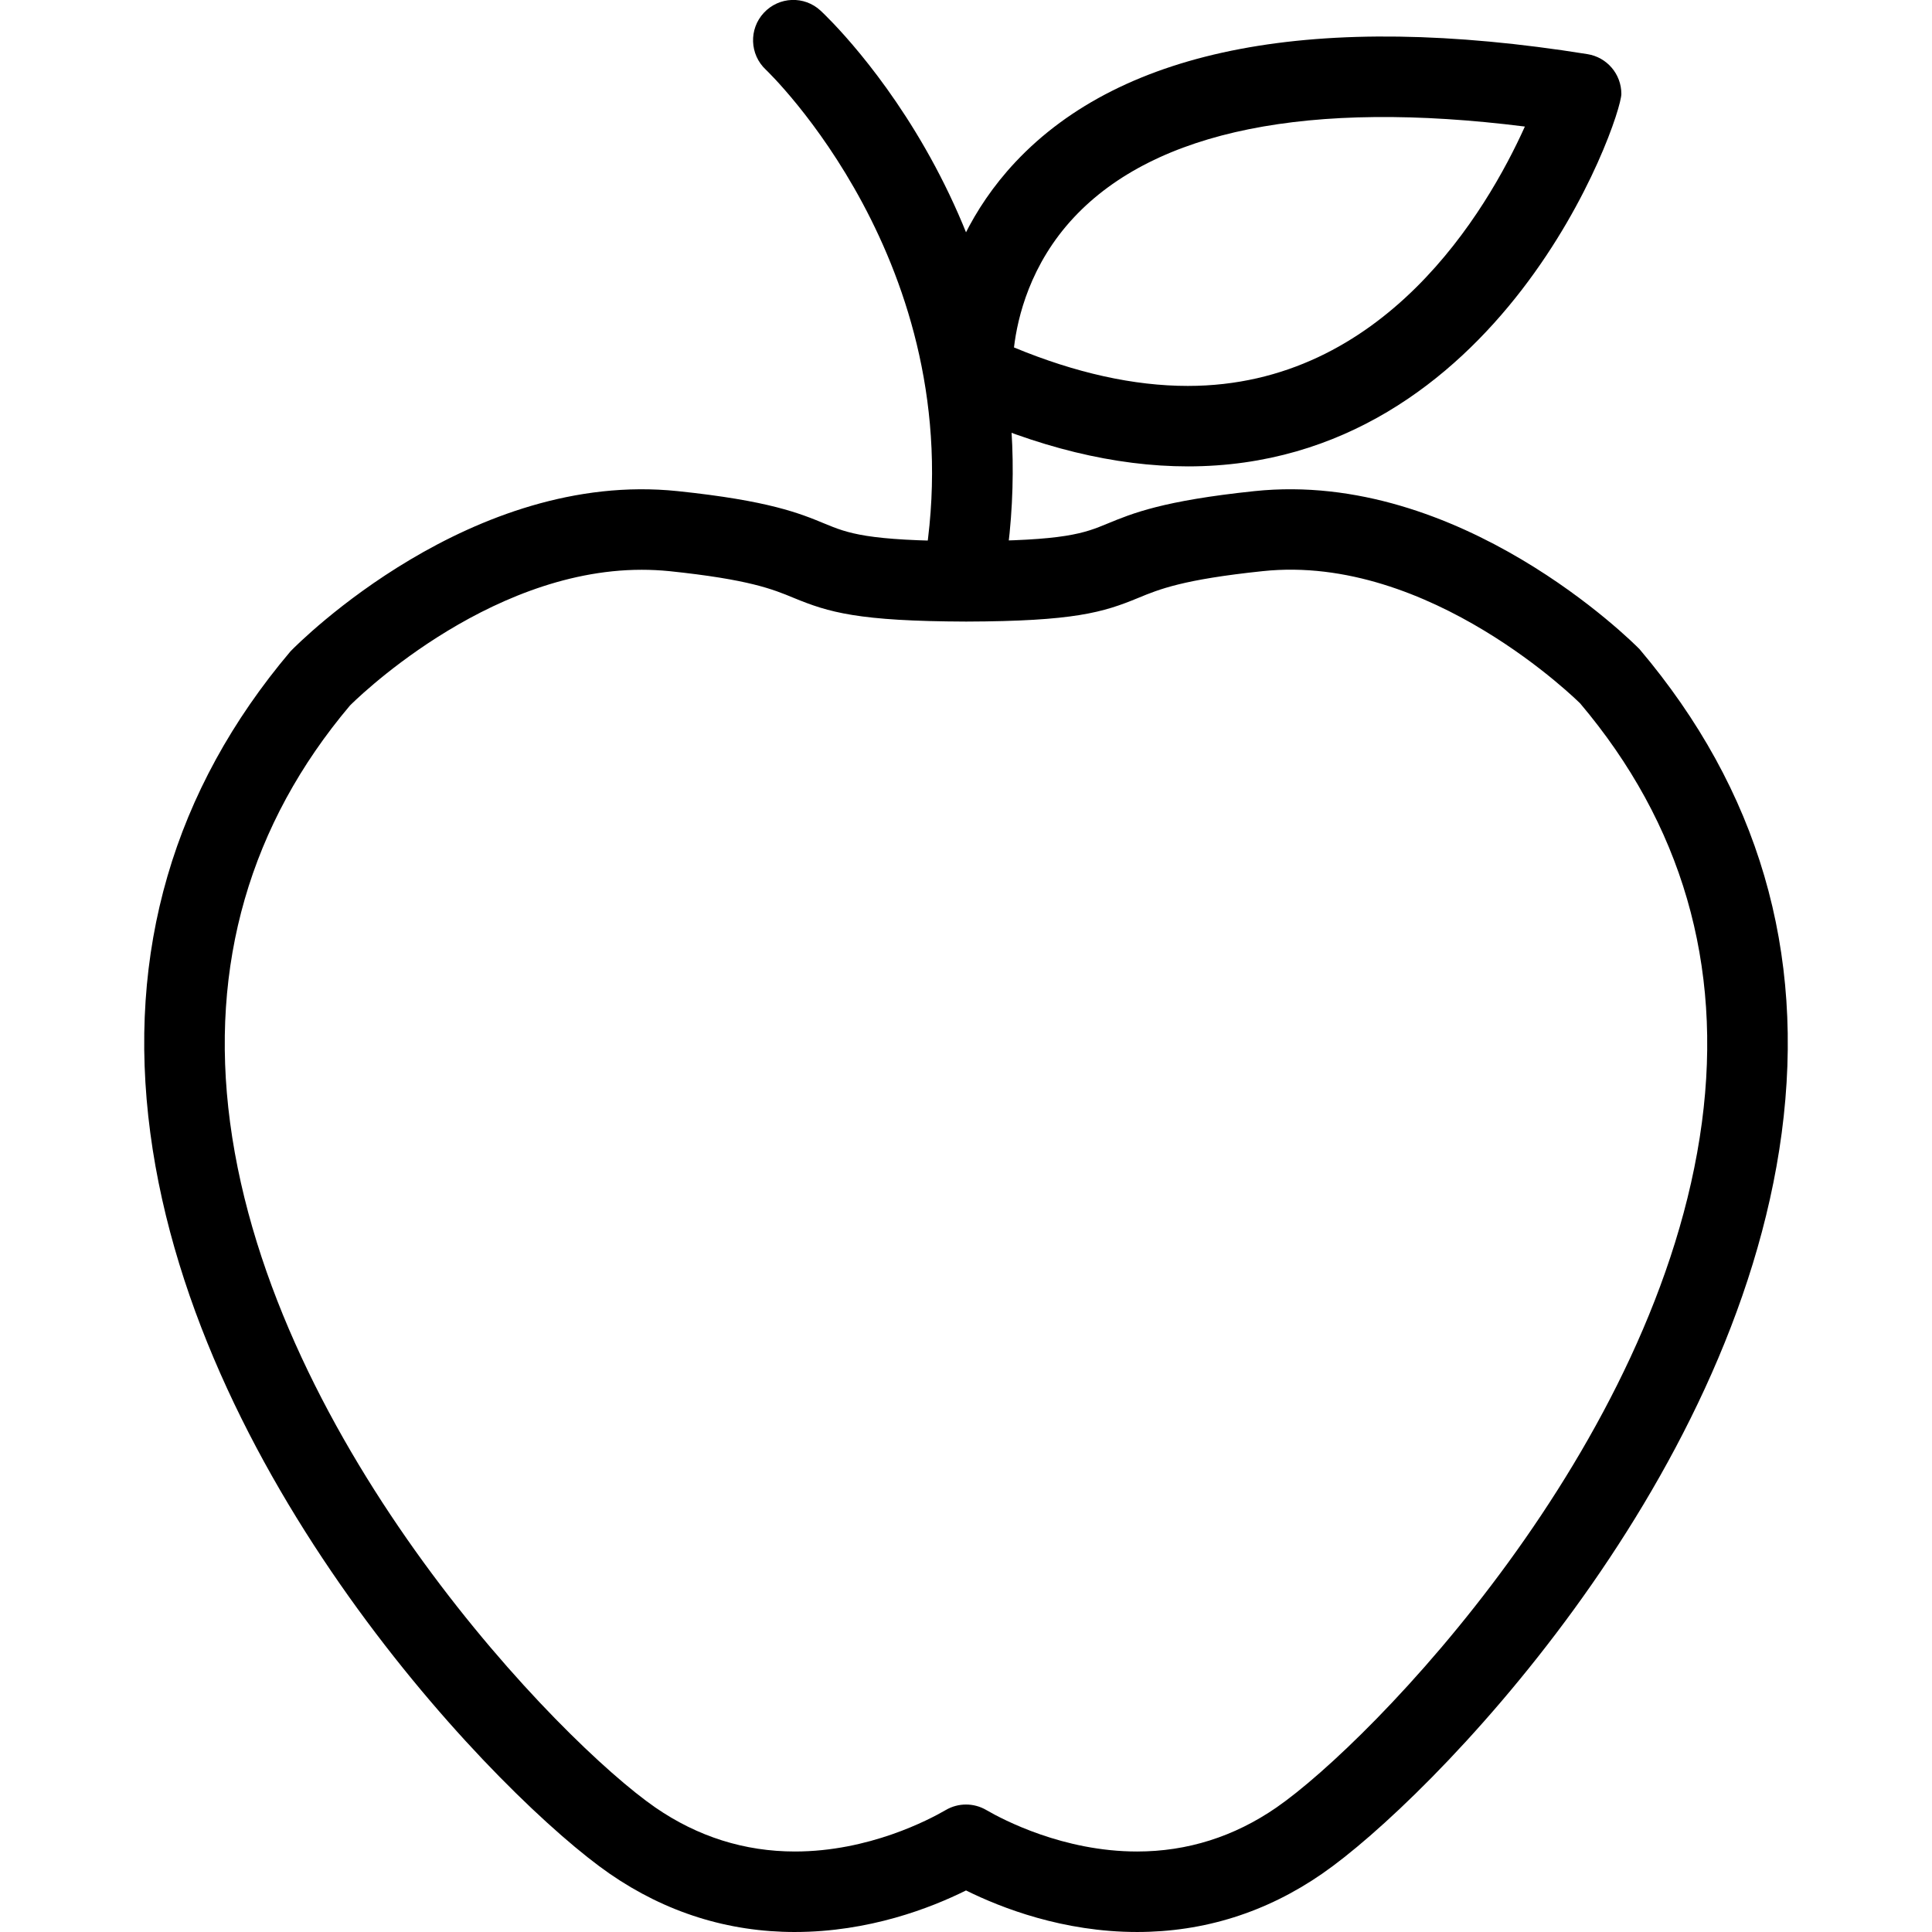 <?xml version="1.0" encoding="UTF-8"?>
<svg width="1200pt" height="1200pt" version="1.1" viewBox="0 0 1200 1200" xmlns="http://www.w3.org/2000/svg">
 <g>
  <path d="m493.73 1200c-41.551 0-80.25-12.176-115.05-36.199-65.926-45.574-255.98-239.2-285.32-460.07-14.949-112.52 14.352-213.18 87.074-299.18 5.523-5.75 112.5-112.88 240.48-99.5 56.824 5.926 75.898 13.824 91.199 20.148 14.5 5.977 25.949 10.727 88 10.926 61.875-0.199 73.324-4.949 87.801-10.926 15.324-6.324 34.375-14.199 91.199-20.148 127.73-13.426 235.02 93.852 239.23 98.148 73.977 87.375 103.27 188.02 88.301 300.57-29.398 220.93-219.45 414.5-285.38 460-34.754 24.051-73.453 36.227-114.98 36.227-45.949 0-84.375-14.949-106.27-25.801-21.875 10.875-60.25 25.801-106.27 25.801zm-95.203-846.1c-97.449 0-180.3 83.449-181.15 84.301-62 73.426-87.477 161-74.477 258.95 26.801 201.65 205.57 385 264.15 425.52 26.305 18.129 55.453 27.328 86.68 27.328 45.949 0 83.301-19.727 93.676-25.75 7.75-4.551 17.375-4.574 25.176-0.023 10.371 6.023 47.871 25.773 93.695 25.773 31.176 0 60.301-9.199 86.574-27.352 58.602-40.477 237.38-223.75 264.23-425.48 13.023-97.949-12.426-185.55-75.676-260.35-0.102 0-93.102-93.102-197.1-82.074-49.625 5.199-64.324 11.25-77.324 16.625-21.773 9-39.875 14.5-106.9 14.699-67.199-0.227-85.273-5.727-107.07-14.699-12.977-5.375-27.676-11.449-77.301-16.625-5.773-0.57-11.523-0.848-17.176-0.848z"/>
  <path d="m600.02 371.65c-1.199 0-2.426-0.074-3.648-0.273-13.648-2-23.102-14.699-21.102-28.352 26.301-179.5-98.352-298.55-99.602-299.75-10.074-9.426-10.625-25.227-1.227-35.324 9.398-10.102 25.148-10.727 35.273-1.301 5.949 5.523 145.25 137.45 115.02 343.6-1.816 12.449-12.516 21.398-24.719 21.398z"/>
  <path d="m737.8 289.68c-45.227 0-93.75-11.852-144.25-35.199-8.324-3.852-13.875-11.949-14.449-21.102-0.176-2.977-4.023-73.426 51.551-132.68 66.648-71.023 187.27-94.023 355.35-67.074 12.125 1.949 21.051 12.398 21.051 24.676-0.031 15.848-74.98 231.38-269.25 231.38zm-108-73.875c38.227 15.852 74.477 23.898 107.98 23.898 121.88 0 185.7-108.68 209.35-161.1-134.12-16.898-229.52 2.477-280.02 56.352-27.305 29.125-35.129 62.352-37.305 80.852z"/>
 </g>
</svg>
